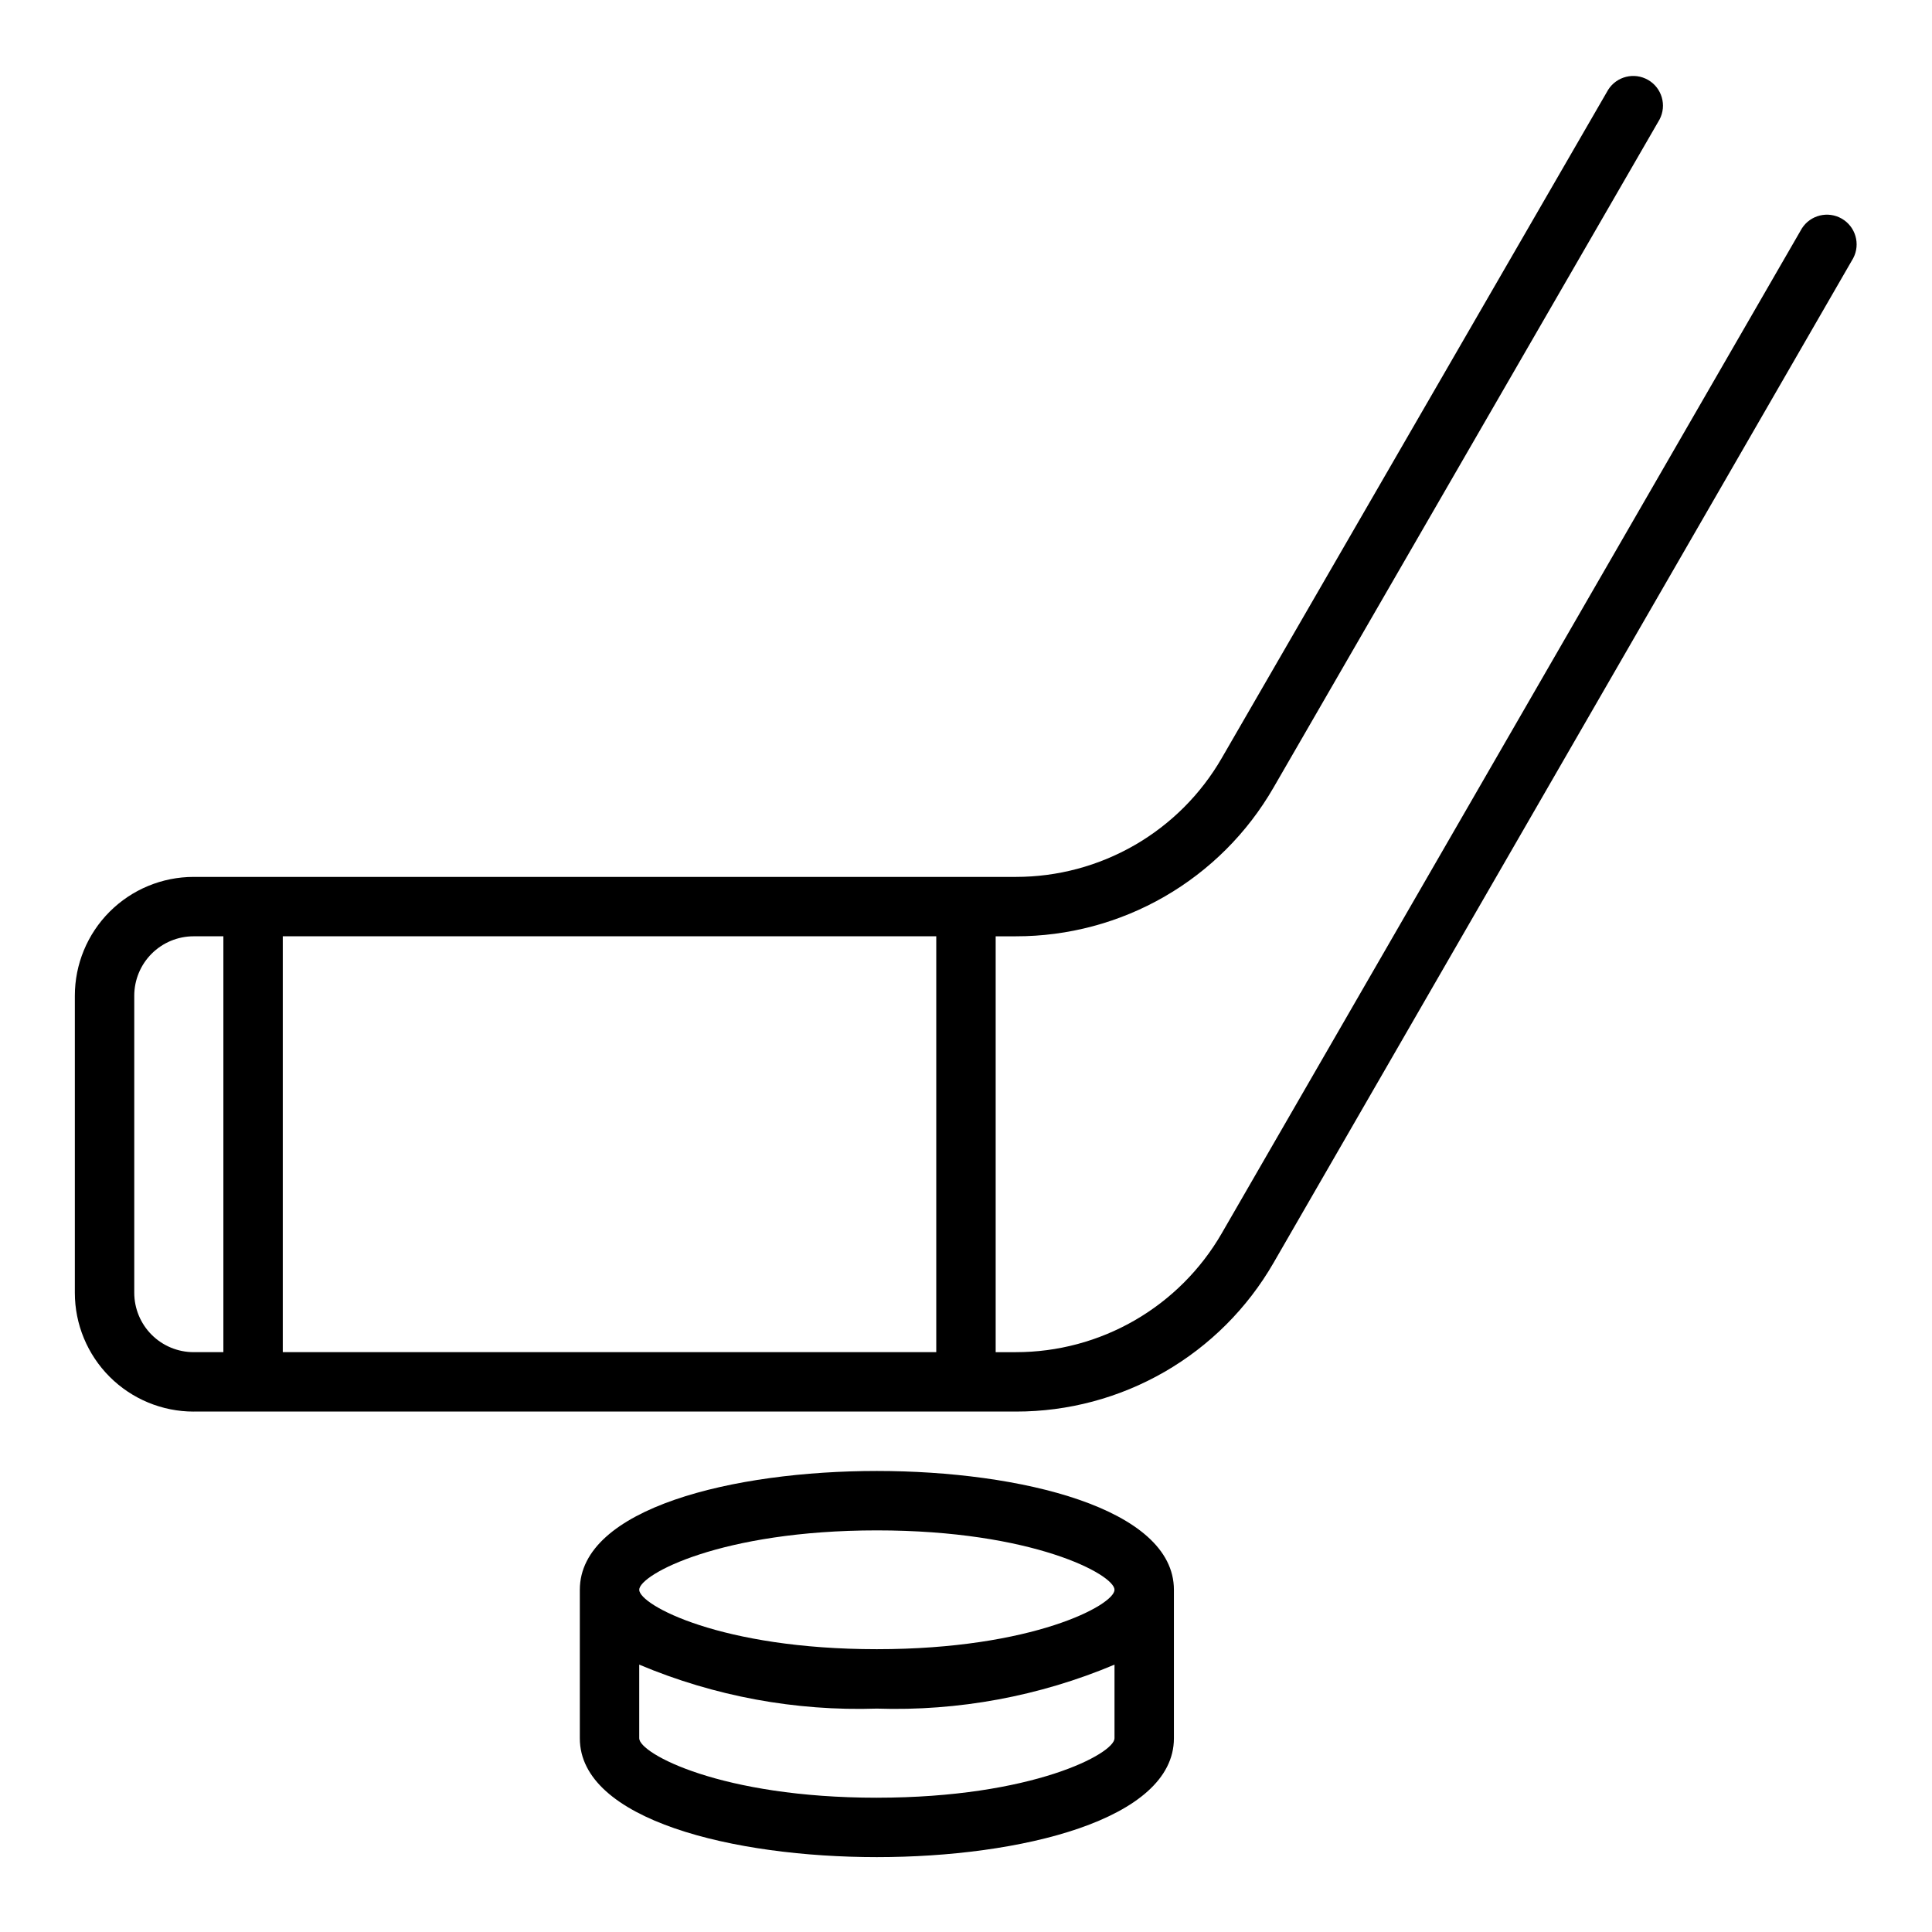 <?xml version="1.0" encoding="UTF-8"?>
<!-- Uploaded to: ICON Repo, www.svgrepo.com, Generator: ICON Repo Mixer Tools -->
<svg fill="#000000" width="800px" height="800px" version="1.1" viewBox="144 144 512 512" xmlns="http://www.w3.org/2000/svg">
 <g>
  <path d="m195.32 518.08h217.9c13.832 0.016 27.422-3.617 39.406-10.527 11.98-6.91 21.93-16.855 28.844-28.832l153.66-266.31c1.953-3.734 0.617-8.352-3.035-10.461-3.652-2.113-8.32-0.969-10.586 2.59l-153.74 266.31c-5.527 9.574-13.48 17.527-23.059 23.055-9.574 5.527-20.438 8.434-31.496 8.434h-5.352v-110.21h5.352c13.832 0.016 27.422-3.617 39.406-10.527 11.98-6.91 21.93-16.852 28.844-28.832l102.34-177.12c1.957-3.738 0.617-8.352-3.035-10.465-3.652-2.109-8.32-0.965-10.582 2.594l-102.41 177.12c-5.527 9.574-13.48 17.527-23.059 23.055-9.574 5.527-20.438 8.438-31.496 8.434h-217.9c-8.348 0-16.359 3.316-22.266 9.223-5.902 5.906-9.223 13.914-9.223 22.266v78.719c0 8.352 3.32 16.359 9.223 22.266 5.906 5.906 13.918 9.223 22.266 9.223zm196.8-15.742h-173.18v-110.21h173.18zm-212.54-94.465c0-4.176 1.66-8.18 4.609-11.133 2.953-2.953 6.957-4.613 11.133-4.613h7.875v110.21h-7.875c-4.176 0-8.18-1.66-11.133-4.613-2.949-2.953-4.609-6.957-4.609-11.133z"/>
  <path d="m297.66 565.31v39.359c0 21.648 40.777 31.488 78.719 31.488 37.941 0 78.719-9.84 78.719-31.488v-39.359c0-21.648-40.777-31.488-78.719-31.488-37.945 0-78.719 9.84-78.719 31.488zm78.719 55.105c-41.328 0-62.977-11.73-62.977-15.742v-19.527c19.906 8.387 41.391 12.359 62.977 11.652 21.586 0.707 43.07-3.266 62.977-11.652v19.523c0 4.016-21.648 15.742-62.977 15.742zm62.977-55.105c0 4.016-21.648 15.742-62.977 15.742-41.328 0-62.977-11.73-62.977-15.742 0-4.016 21.648-15.742 62.977-15.742 41.328-0.004 62.977 11.727 62.977 15.742z"/>
 </g>
</svg>